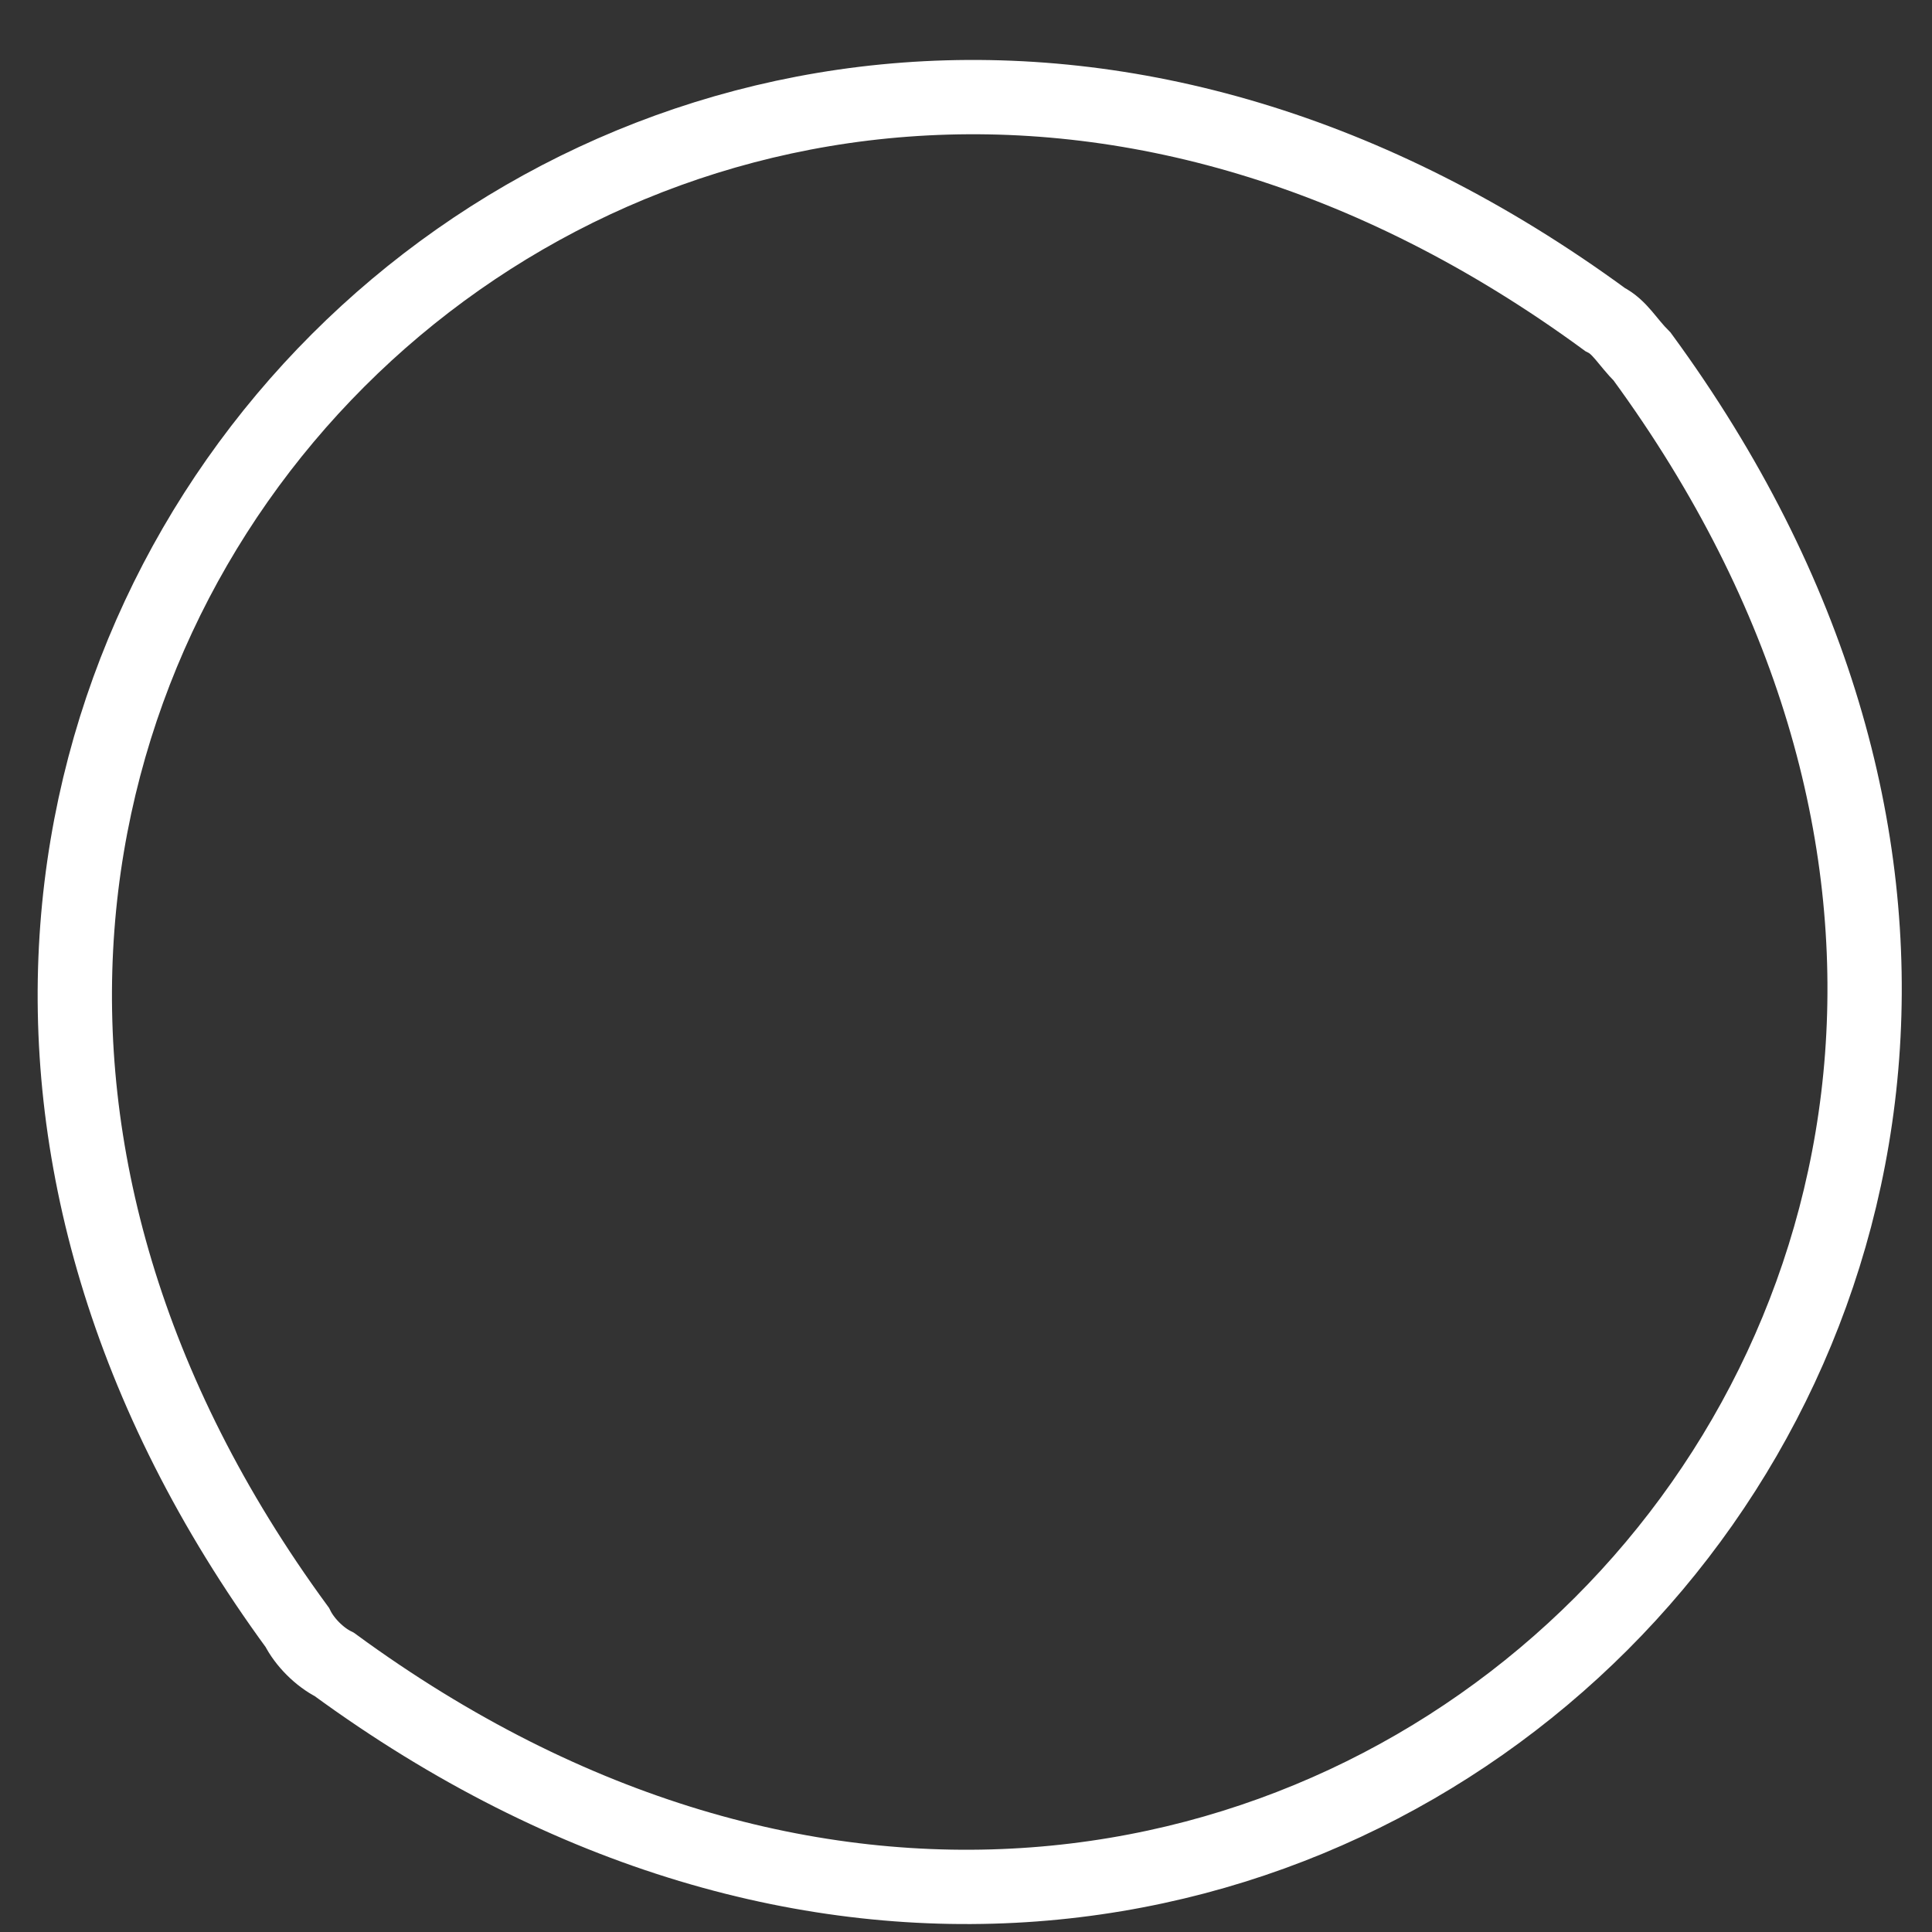 <svg width="26" height="26" viewBox="0 0 26 26" fill="none" xmlns="http://www.w3.org/2000/svg">
<rect x="0" y="0" width="26" height="26" fill="#333333" stroke="none"/>
<path d="M22.1 4.8C31.4 17.5 17.2 31.7 4.5 22.4C4.3 22.3 4.1 22.1 4 21.9C-5.3 9.2 8.9 -5 21.6 4.3C21.8 4.4 21.9 4.6 22.1 4.8Z" stroke="white" stroke-miterlimit="10"/>
</svg>
